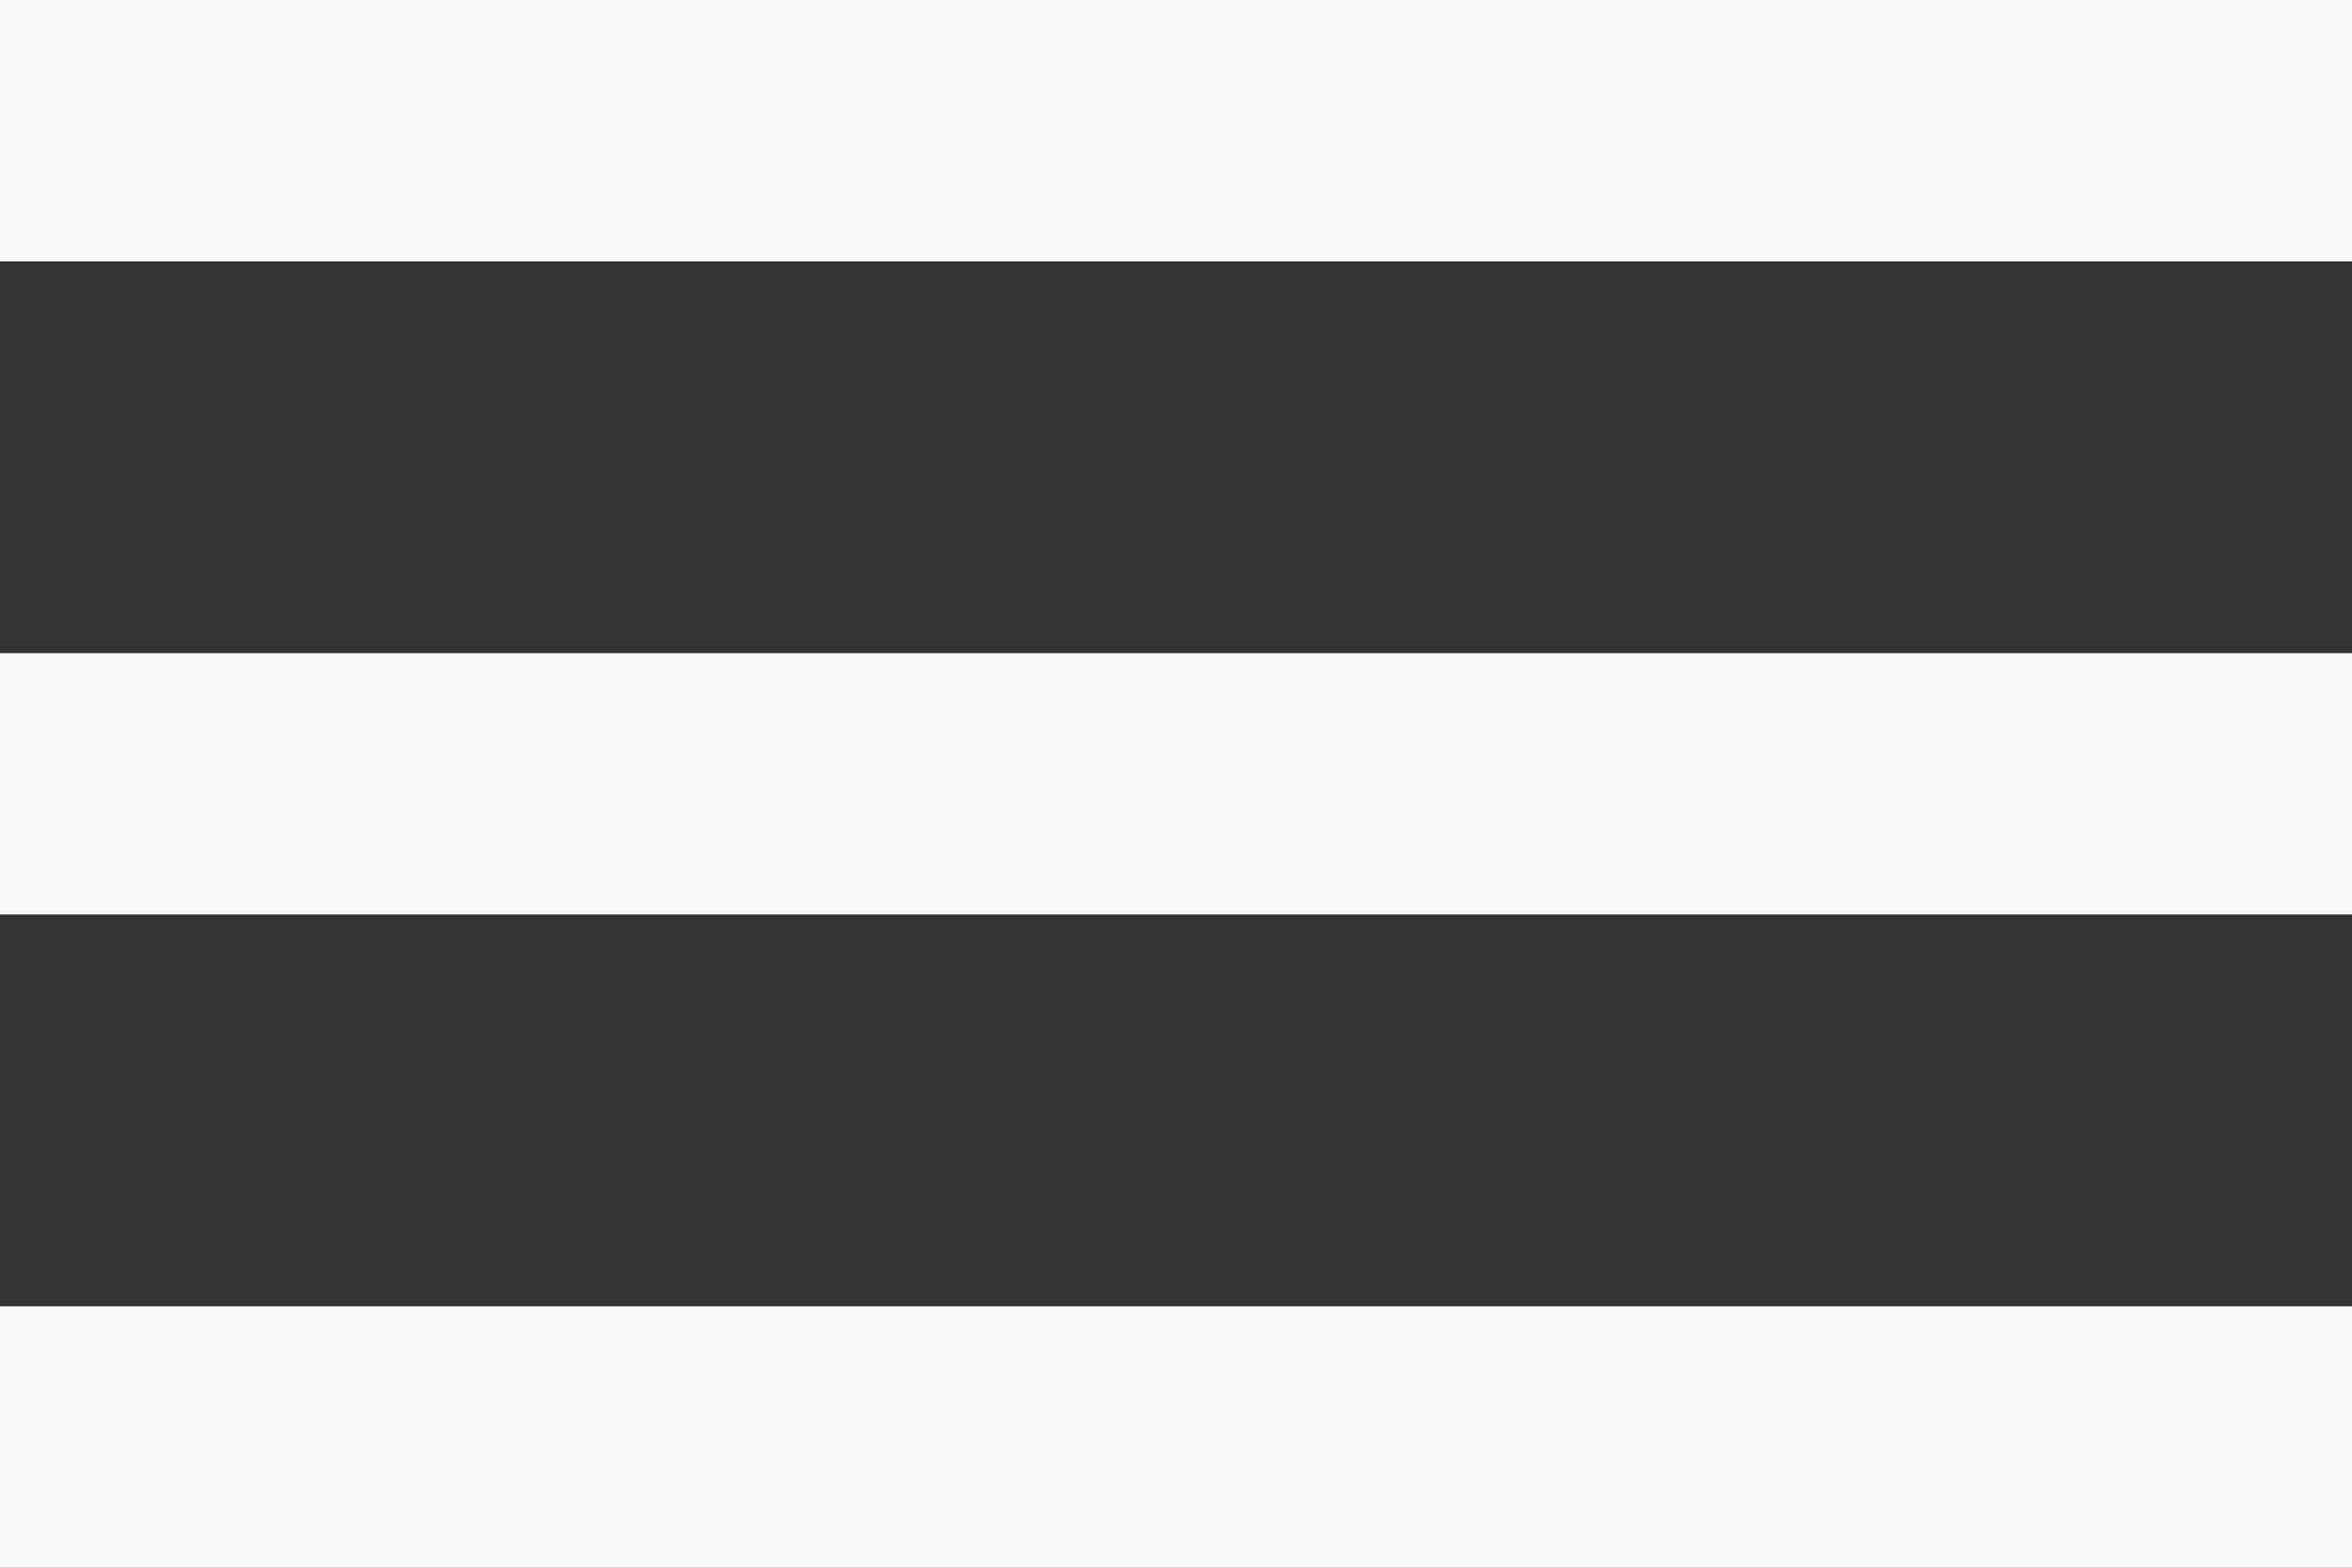 <?xml version="1.0" encoding="utf-8"?>
<svg xmlns="http://www.w3.org/2000/svg" fill="none" height="100%" overflow="visible" preserveAspectRatio="none" style="display: block;" viewBox="0 0 15 10" width="100%">
<rect x="0" y="0" width="15" height="10" fill="#333333" stroke="none"/>
<g id="Vector">
<path d="M0 10H15V8.333H0V10ZM0 5.833H15V4.167H0V5.833ZM0 0V1.667H15V0H0Z" fill="#998E75"/>
<path d="M0 10H15V8.333H0V10ZM0 5.833H15V4.167H0V5.833ZM0 0V1.667H15V0H0Z" fill="#F8F8F8"/>
</g>
</svg>